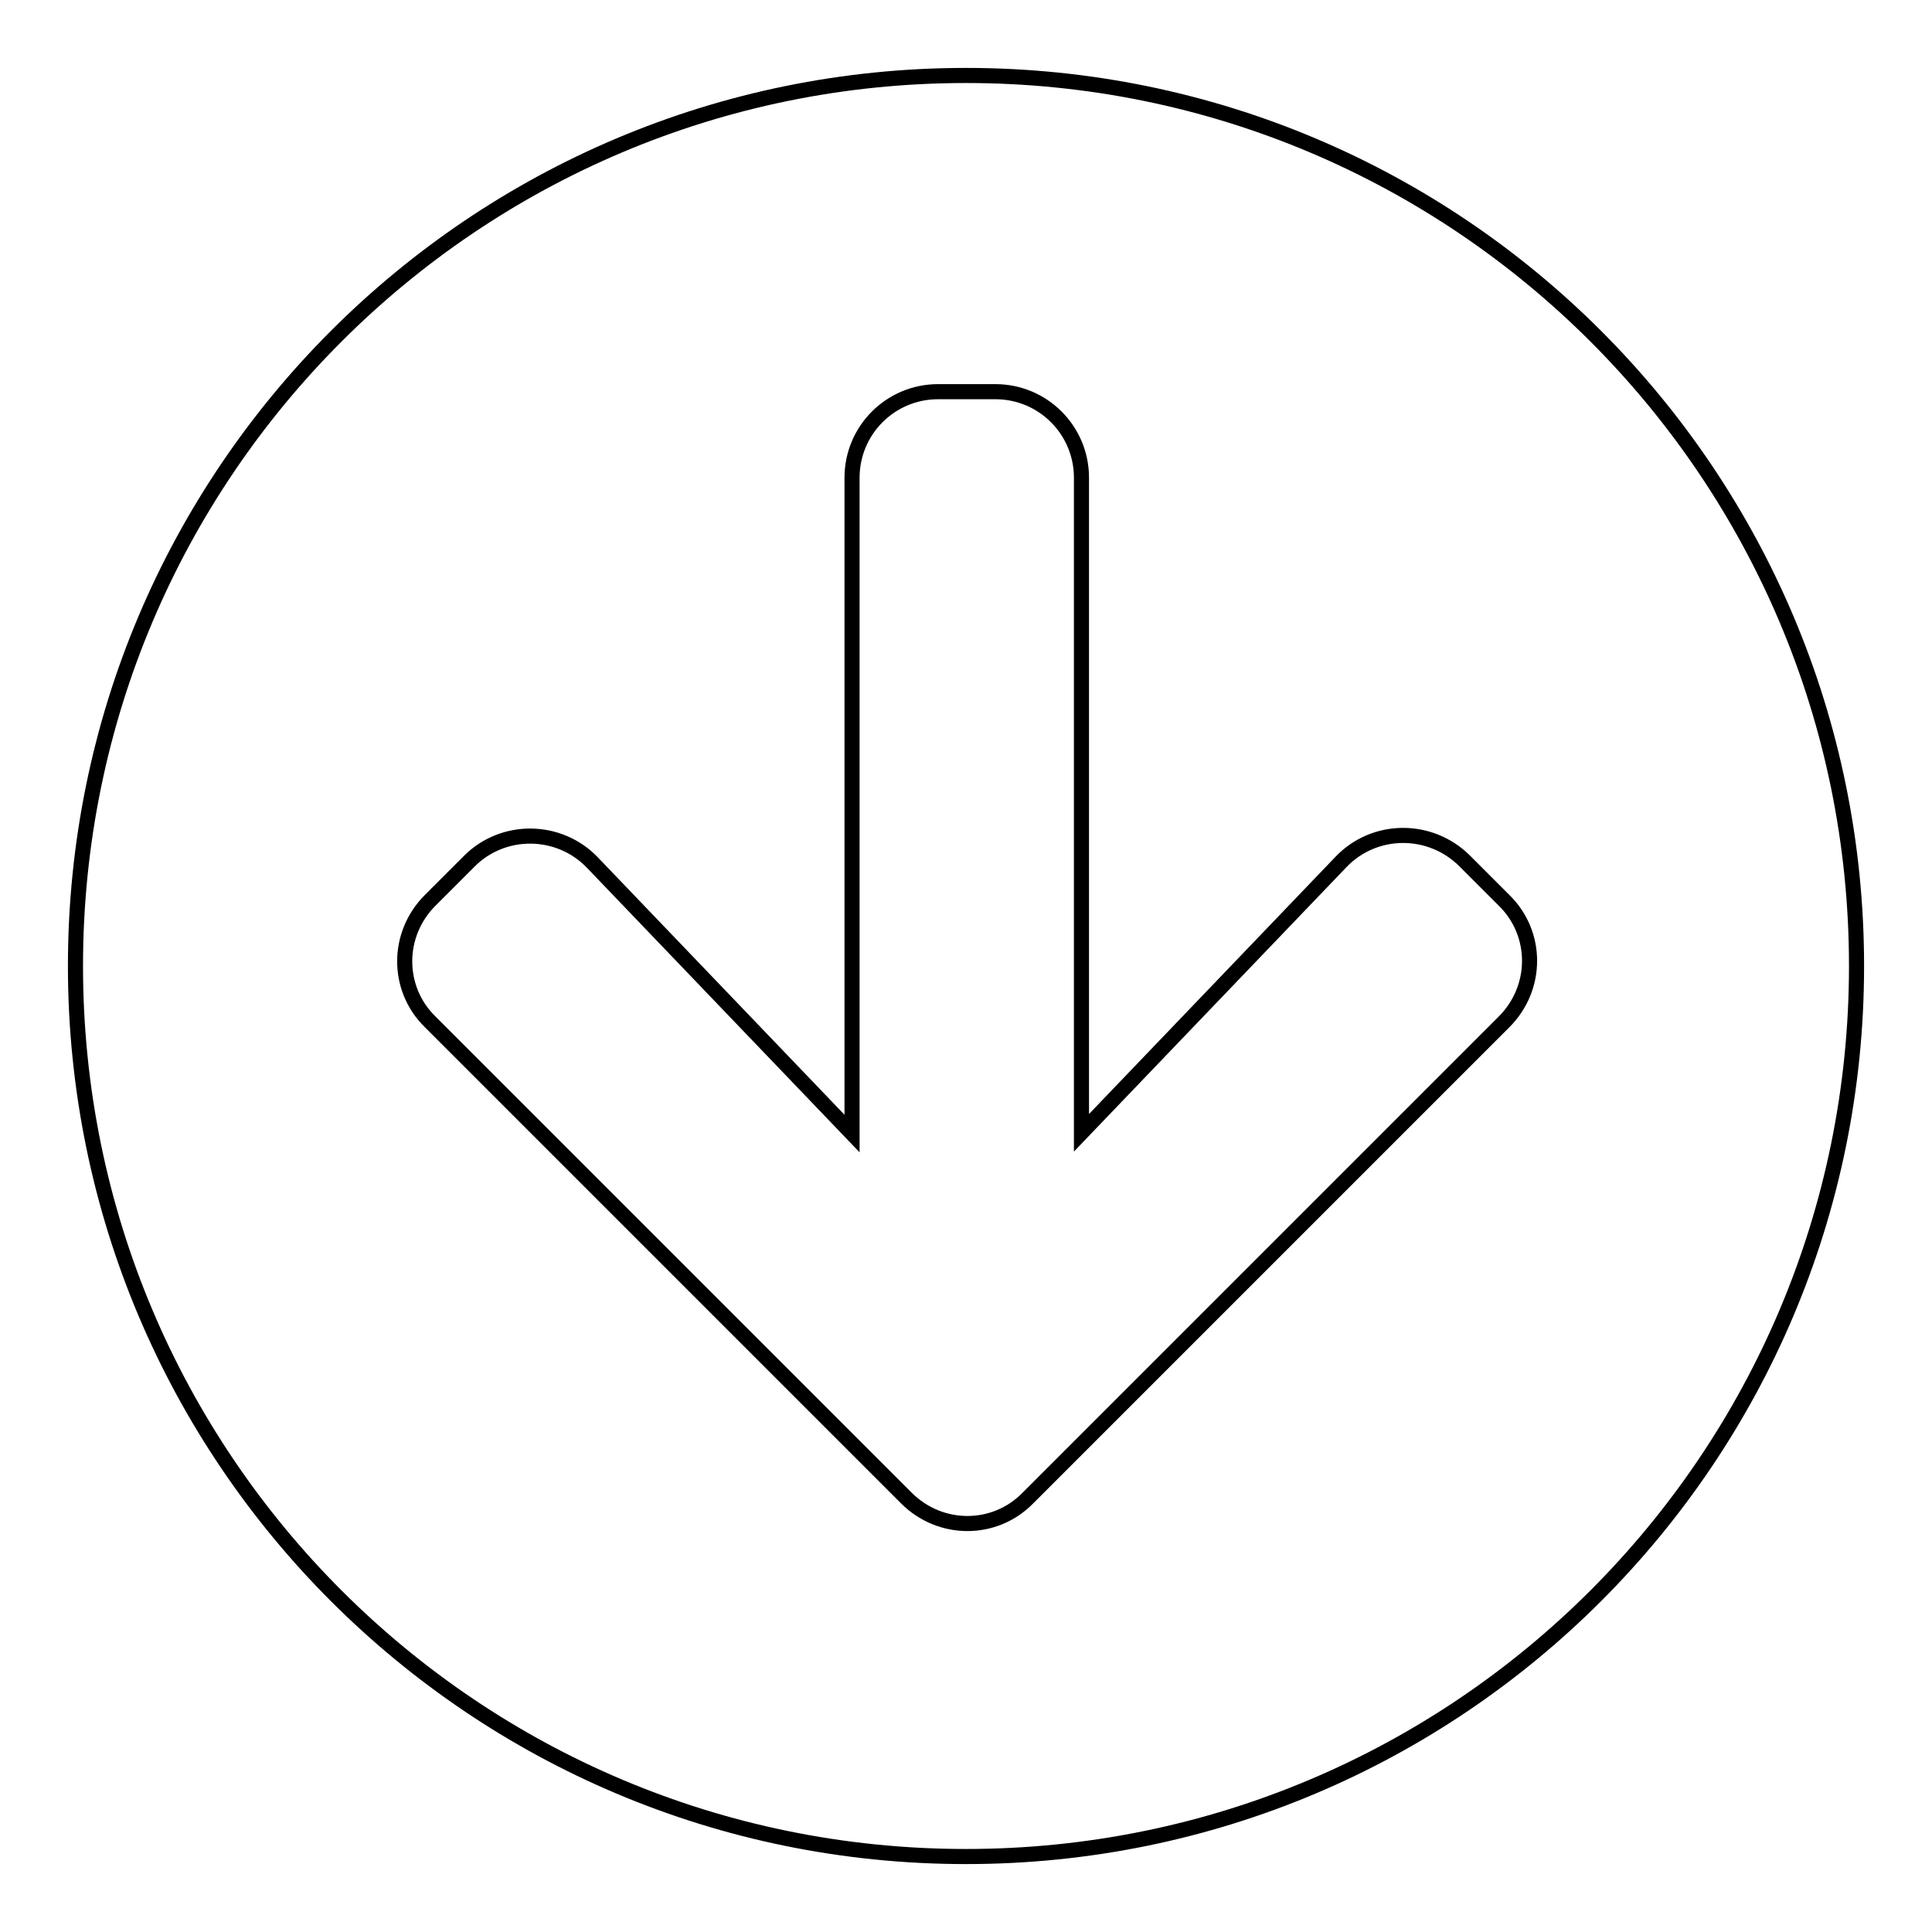 <?xml version="1.0" encoding="utf-8"?>
<!-- Svg Vector Icons : http://www.onlinewebfonts.com/icon -->
<!DOCTYPE svg PUBLIC "-//W3C//DTD SVG 1.1//EN" "http://www.w3.org/Graphics/SVG/1.1/DTD/svg11.dtd">
<svg version="1.1" xmlns="http://www.w3.org/2000/svg" xmlns:xlink="http://www.w3.org/1999/xlink" x="0px" y="0px" viewBox="0 0 256 256" enable-background="new 0 0 256 256" xml:space="preserve">
<g> <path stroke-width="2" fill-opacity="0" stroke="#000000"  d="M246,128c0,65.2-52.8,118-118,118S10,193.2,10,128S62.8,10,128,10S246,62.8,246,128z M177.7,114.2 l-34.4,35.9V63.3c0-6.3-5.1-11.4-11.4-11.4h-7.6c-6.3,0-11.4,5.1-11.4,11.4v86.9l-34.4-35.9c-4.4-4.6-11.8-4.7-16.3-0.2l-5.2,5.2 c-4.5,4.5-4.5,11.7,0,16.1l63.1,63.1c4.5,4.5,11.7,4.5,16.1,0l63.1-63.1c4.5-4.5,4.5-11.7,0-16.1l-5.2-5.2 C189.5,109.5,182.1,109.6,177.7,114.2z"/></g>
</svg>